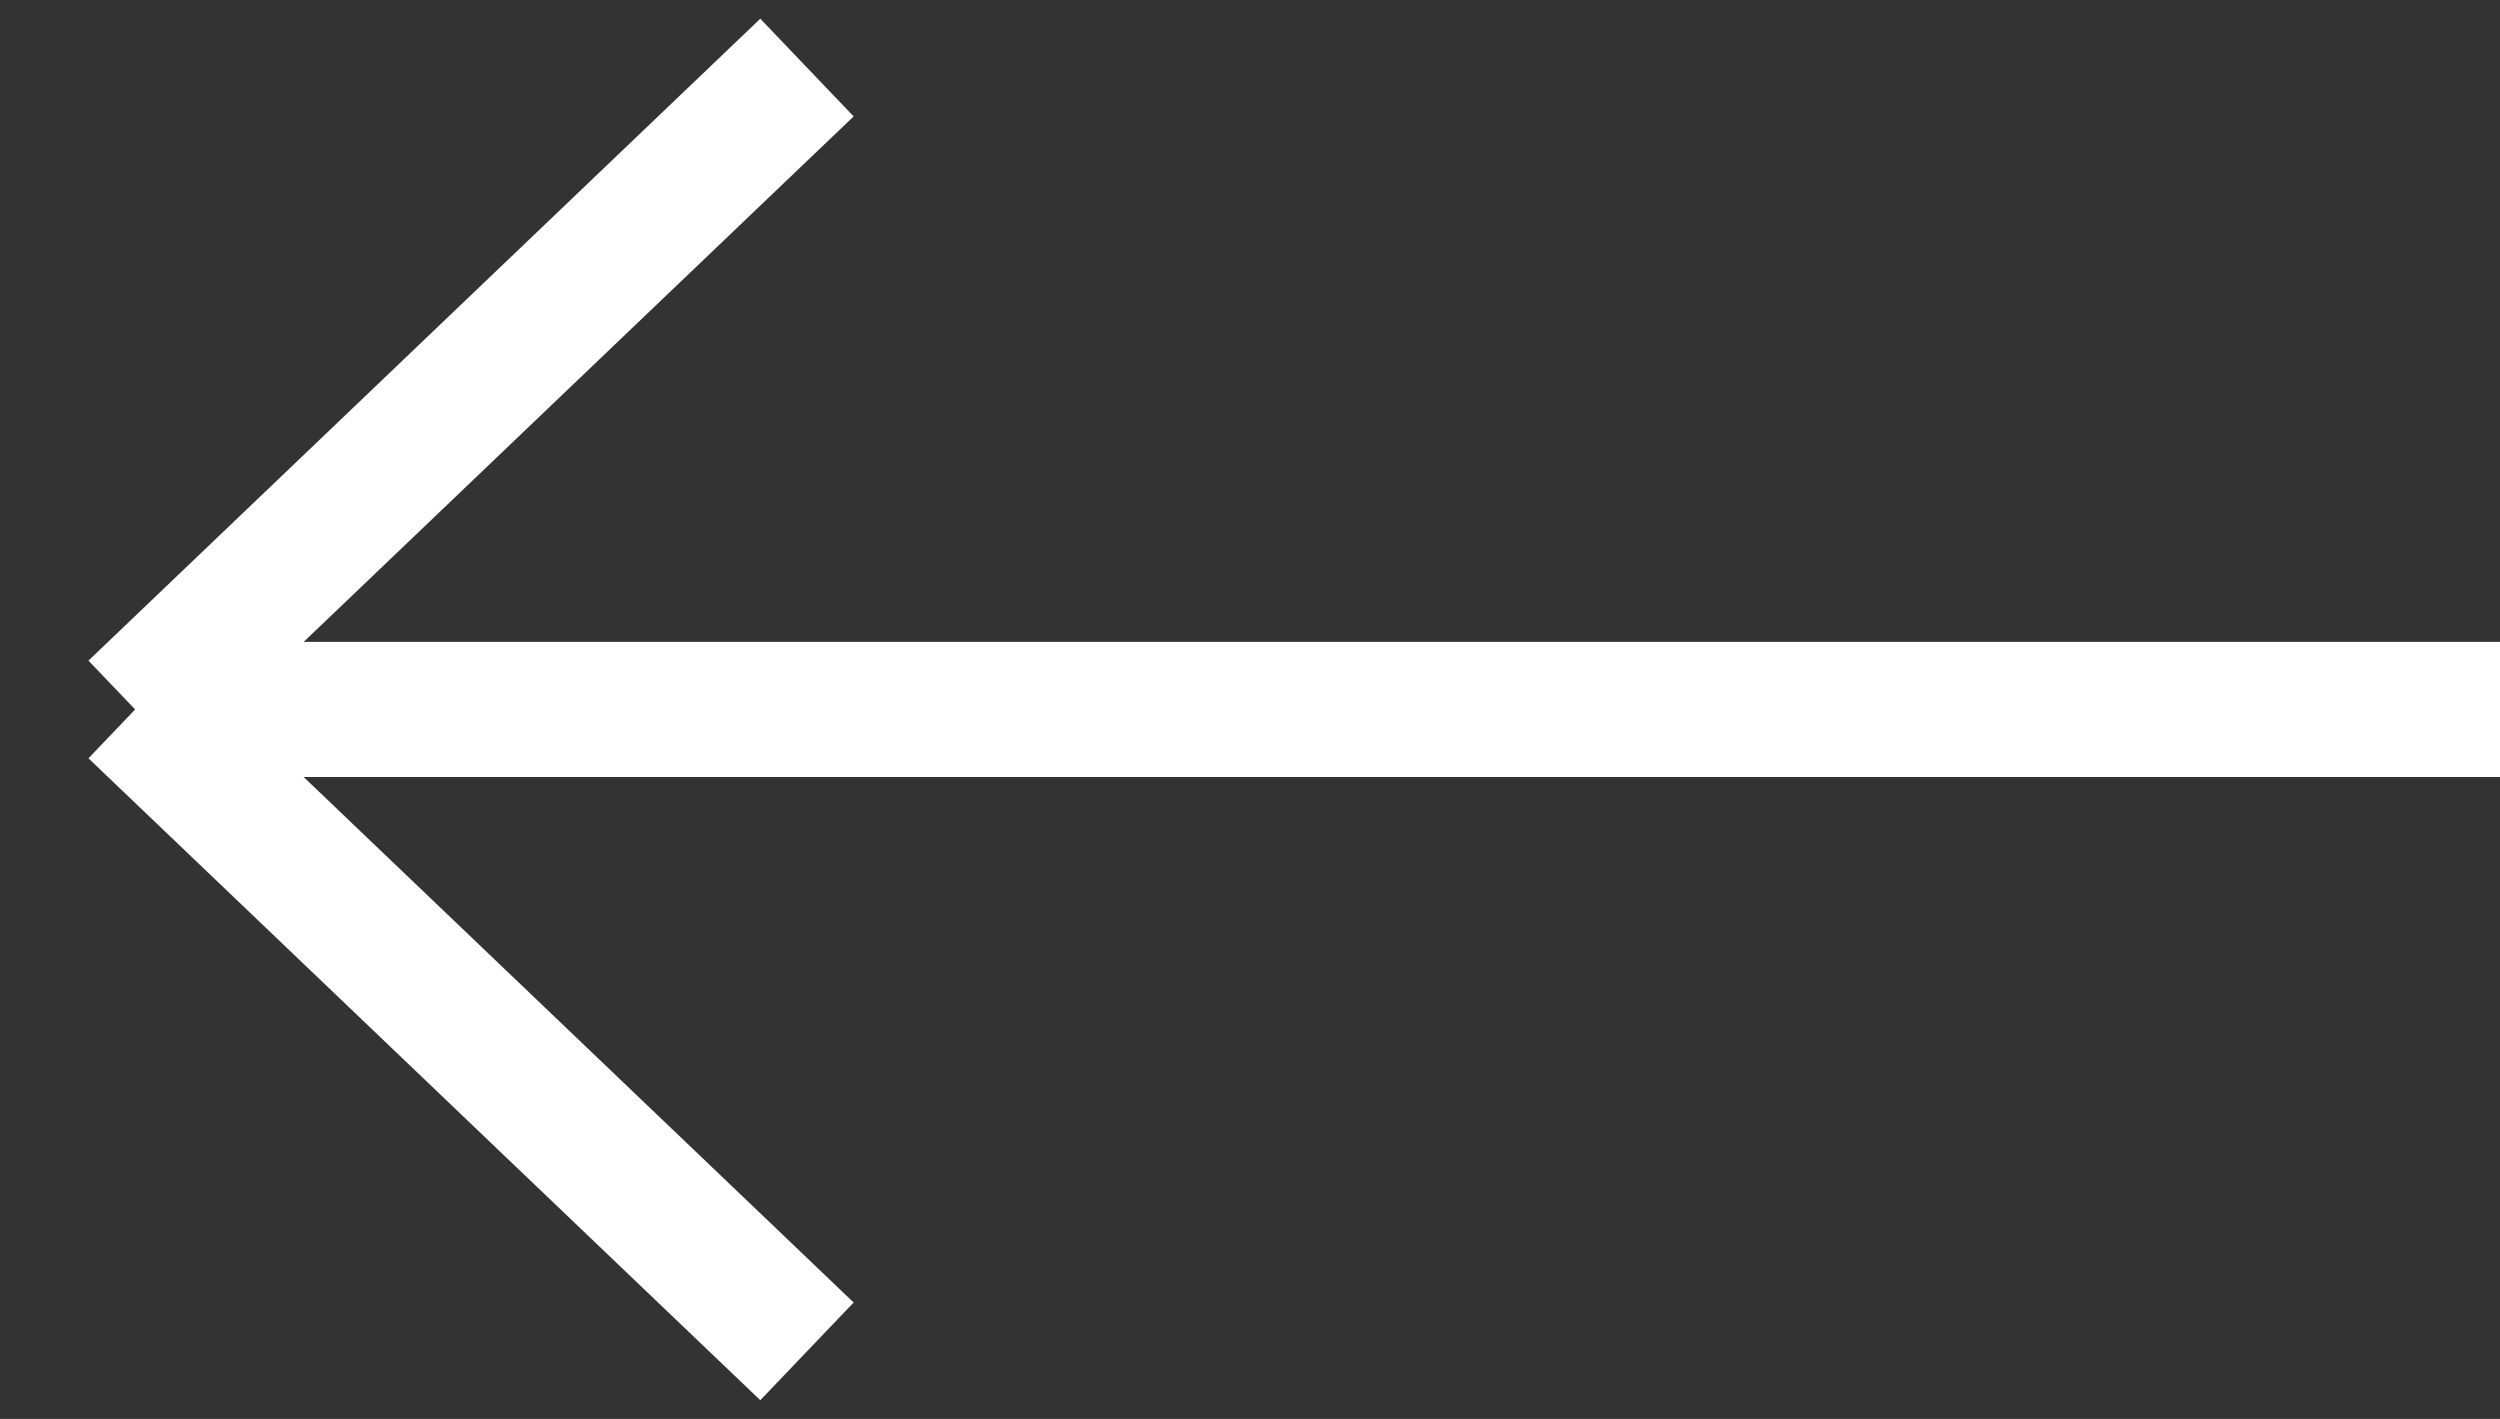 <svg width="37" height="21" viewBox="0 0 37 21" fill="none" xmlns="http://www.w3.org/2000/svg">
<rect x="0" y="0" width="37" height="21" fill="#333333" stroke="none"/>
<path d="M37 10.5H2M2 10.5L11.943 20M2 10.5L11.943 1" stroke="white" stroke-width="2"/>
</svg>
